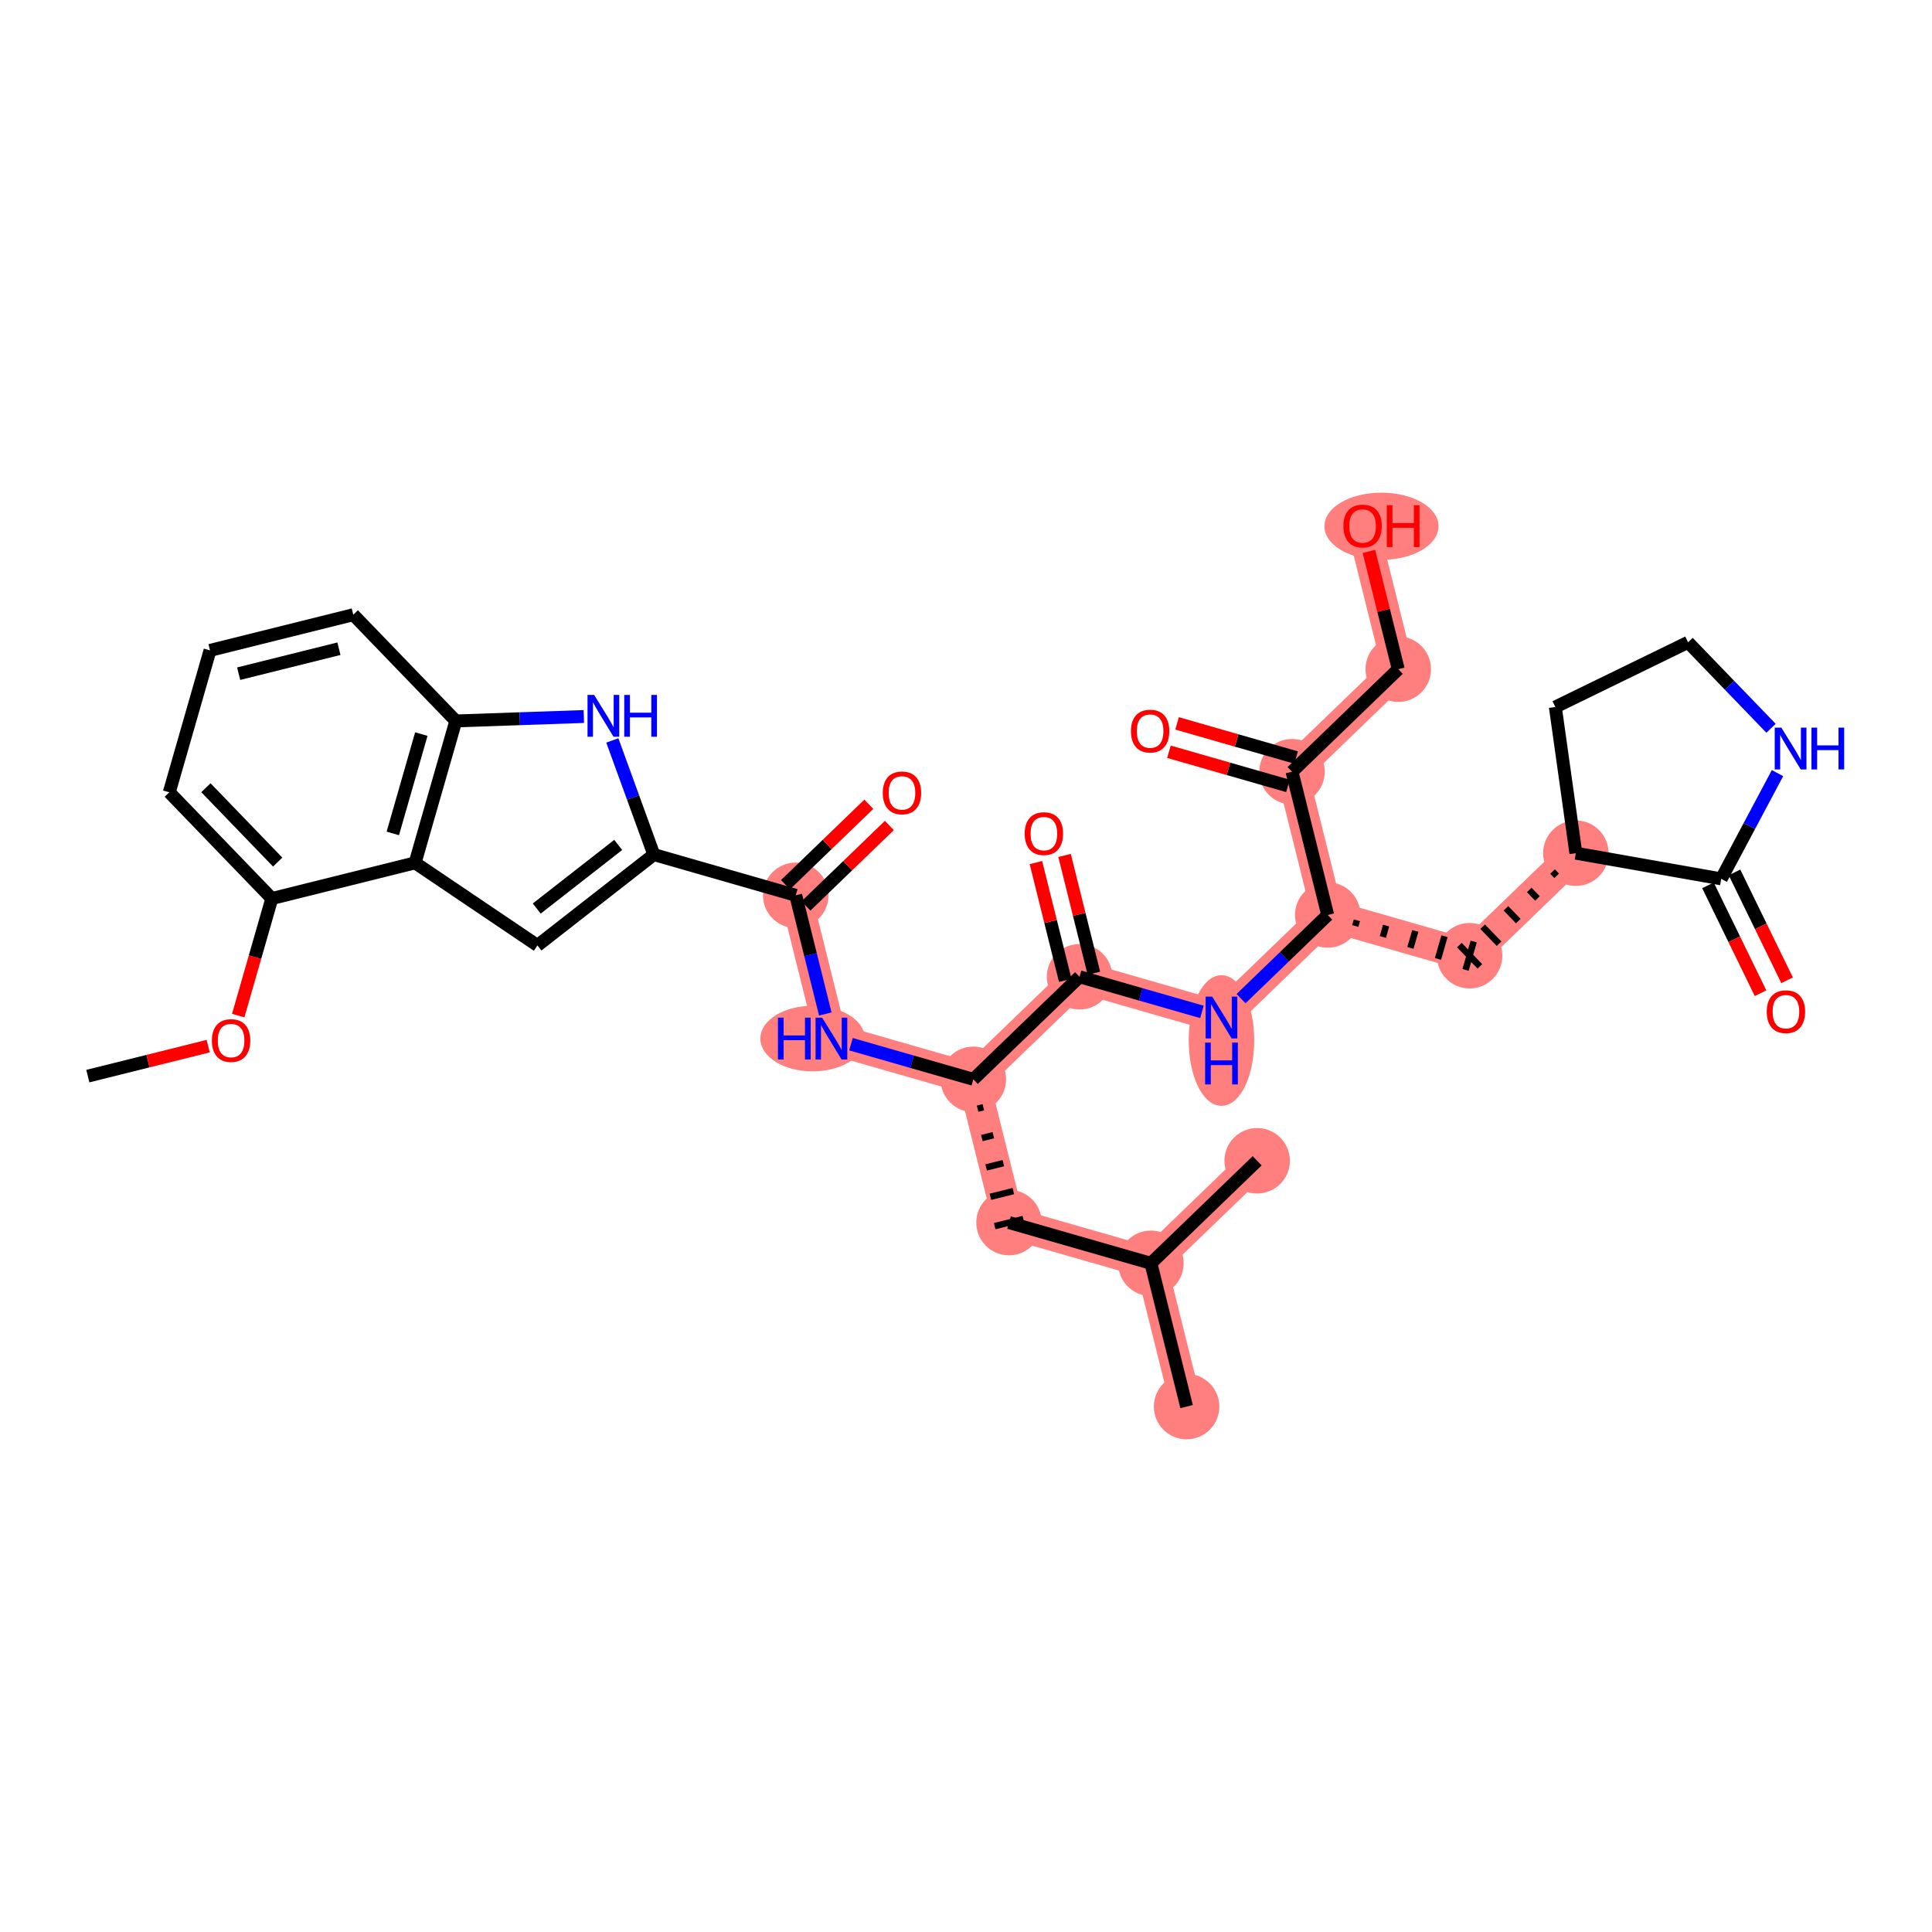 <?xml version='1.0' encoding='iso-8859-1'?>
<svg version='1.1' baseProfile='full'
              xmlns='http://www.w3.org/2000/svg'
                      xmlns:rdkit='http://www.rdkit.org/xml'
                      xmlns:xlink='http://www.w3.org/1999/xlink'
                  xml:space='preserve'
width='300px' height='300px' viewBox='0 0 300 300'>
<!-- END OF HEADER -->
<rect style='opacity:1.0;fill:#FFFFFF;stroke:none' width='300' height='300' x='0' y='0'> </rect>
<rect style='opacity:1.0;fill:#FFFFFF;stroke:none' width='300' height='300' x='0' y='0'> </rect>
<path d='M 123.562,139.024 L 129.102,161.27' style='fill:none;fill-rule:evenodd;stroke:#FF7F7F;stroke-width:4.9px;stroke-linecap:butt;stroke-linejoin:miter;stroke-opacity:1' />
<path d='M 129.102,161.27 L 151.138,167.596' style='fill:none;fill-rule:evenodd;stroke:#FF7F7F;stroke-width:4.9px;stroke-linecap:butt;stroke-linejoin:miter;stroke-opacity:1' />
<path d='M 151.138,167.596 L 156.678,189.842' style='fill:none;fill-rule:evenodd;stroke:#FF7F7F;stroke-width:4.9px;stroke-linecap:butt;stroke-linejoin:miter;stroke-opacity:1' />
<path d='M 151.138,167.596 L 167.634,151.675' style='fill:none;fill-rule:evenodd;stroke:#FF7F7F;stroke-width:4.9px;stroke-linecap:butt;stroke-linejoin:miter;stroke-opacity:1' />
<path d='M 156.678,189.842 L 178.714,196.167' style='fill:none;fill-rule:evenodd;stroke:#FF7F7F;stroke-width:4.9px;stroke-linecap:butt;stroke-linejoin:miter;stroke-opacity:1' />
<path d='M 178.714,196.167 L 184.254,218.413' style='fill:none;fill-rule:evenodd;stroke:#FF7F7F;stroke-width:4.9px;stroke-linecap:butt;stroke-linejoin:miter;stroke-opacity:1' />
<path d='M 178.714,196.167 L 195.21,180.246' style='fill:none;fill-rule:evenodd;stroke:#FF7F7F;stroke-width:4.9px;stroke-linecap:butt;stroke-linejoin:miter;stroke-opacity:1' />
<path d='M 167.634,151.675 L 189.67,158' style='fill:none;fill-rule:evenodd;stroke:#FF7F7F;stroke-width:4.9px;stroke-linecap:butt;stroke-linejoin:miter;stroke-opacity:1' />
<path d='M 189.67,158 L 206.165,142.079' style='fill:none;fill-rule:evenodd;stroke:#FF7F7F;stroke-width:4.9px;stroke-linecap:butt;stroke-linejoin:miter;stroke-opacity:1' />
<path d='M 206.165,142.079 L 228.201,148.404' style='fill:none;fill-rule:evenodd;stroke:#FF7F7F;stroke-width:4.9px;stroke-linecap:butt;stroke-linejoin:miter;stroke-opacity:1' />
<path d='M 206.165,142.079 L 200.625,119.833' style='fill:none;fill-rule:evenodd;stroke:#FF7F7F;stroke-width:4.9px;stroke-linecap:butt;stroke-linejoin:miter;stroke-opacity:1' />
<path d='M 228.201,148.404 L 244.697,132.483' style='fill:none;fill-rule:evenodd;stroke:#FF7F7F;stroke-width:4.9px;stroke-linecap:butt;stroke-linejoin:miter;stroke-opacity:1' />
<path d='M 200.625,119.833 L 217.121,103.912' style='fill:none;fill-rule:evenodd;stroke:#FF7F7F;stroke-width:4.9px;stroke-linecap:butt;stroke-linejoin:miter;stroke-opacity:1' />
<path d='M 217.121,103.912 L 211.581,81.665' style='fill:none;fill-rule:evenodd;stroke:#FF7F7F;stroke-width:4.9px;stroke-linecap:butt;stroke-linejoin:miter;stroke-opacity:1' />
<ellipse cx='123.562' cy='139.024' rx='4.585' ry='4.585'  style='fill:#FF7F7F;fill-rule:evenodd;stroke:#FF7F7F;stroke-width:1.0px;stroke-linecap:butt;stroke-linejoin:miter;stroke-opacity:1' />
<ellipse cx='126.181' cy='161.27' rx='7.613' ry='4.591'  style='fill:#FF7F7F;fill-rule:evenodd;stroke:#FF7F7F;stroke-width:1.0px;stroke-linecap:butt;stroke-linejoin:miter;stroke-opacity:1' />
<ellipse cx='151.138' cy='167.596' rx='4.585' ry='4.585'  style='fill:#FF7F7F;fill-rule:evenodd;stroke:#FF7F7F;stroke-width:1.0px;stroke-linecap:butt;stroke-linejoin:miter;stroke-opacity:1' />
<ellipse cx='156.678' cy='189.842' rx='4.585' ry='4.585'  style='fill:#FF7F7F;fill-rule:evenodd;stroke:#FF7F7F;stroke-width:1.0px;stroke-linecap:butt;stroke-linejoin:miter;stroke-opacity:1' />
<ellipse cx='178.714' cy='196.167' rx='4.585' ry='4.585'  style='fill:#FF7F7F;fill-rule:evenodd;stroke:#FF7F7F;stroke-width:1.0px;stroke-linecap:butt;stroke-linejoin:miter;stroke-opacity:1' />
<ellipse cx='184.254' cy='218.413' rx='4.585' ry='4.585'  style='fill:#FF7F7F;fill-rule:evenodd;stroke:#FF7F7F;stroke-width:1.0px;stroke-linecap:butt;stroke-linejoin:miter;stroke-opacity:1' />
<ellipse cx='195.21' cy='180.246' rx='4.585' ry='4.585'  style='fill:#FF7F7F;fill-rule:evenodd;stroke:#FF7F7F;stroke-width:1.0px;stroke-linecap:butt;stroke-linejoin:miter;stroke-opacity:1' />
<ellipse cx='167.634' cy='151.675' rx='4.585' ry='4.585'  style='fill:#FF7F7F;fill-rule:evenodd;stroke:#FF7F7F;stroke-width:1.0px;stroke-linecap:butt;stroke-linejoin:miter;stroke-opacity:1' />
<ellipse cx='189.67' cy='161.571' rx='4.585' ry='9.641'  style='fill:#FF7F7F;fill-rule:evenodd;stroke:#FF7F7F;stroke-width:1.0px;stroke-linecap:butt;stroke-linejoin:miter;stroke-opacity:1' />
<ellipse cx='206.165' cy='142.079' rx='4.585' ry='4.585'  style='fill:#FF7F7F;fill-rule:evenodd;stroke:#FF7F7F;stroke-width:1.0px;stroke-linecap:butt;stroke-linejoin:miter;stroke-opacity:1' />
<ellipse cx='228.201' cy='148.404' rx='4.585' ry='4.585'  style='fill:#FF7F7F;fill-rule:evenodd;stroke:#FF7F7F;stroke-width:1.0px;stroke-linecap:butt;stroke-linejoin:miter;stroke-opacity:1' />
<ellipse cx='244.697' cy='132.483' rx='4.585' ry='4.585'  style='fill:#FF7F7F;fill-rule:evenodd;stroke:#FF7F7F;stroke-width:1.0px;stroke-linecap:butt;stroke-linejoin:miter;stroke-opacity:1' />
<ellipse cx='200.625' cy='119.833' rx='4.585' ry='4.585'  style='fill:#FF7F7F;fill-rule:evenodd;stroke:#FF7F7F;stroke-width:1.0px;stroke-linecap:butt;stroke-linejoin:miter;stroke-opacity:1' />
<ellipse cx='217.121' cy='103.912' rx='4.585' ry='4.585'  style='fill:#FF7F7F;fill-rule:evenodd;stroke:#FF7F7F;stroke-width:1.0px;stroke-linecap:butt;stroke-linejoin:miter;stroke-opacity:1' />
<ellipse cx='214.511' cy='81.716' rx='8.358' ry='4.714'  style='fill:#FF7F7F;fill-rule:evenodd;stroke:#FF7F7F;stroke-width:1.0px;stroke-linecap:butt;stroke-linejoin:miter;stroke-opacity:1' />
<path class='bond-0 atom-0 atom-1' d='M 13.636,167.099 L 22.983,164.772' style='fill:none;fill-rule:evenodd;stroke:#000000;stroke-width:2.0px;stroke-linecap:butt;stroke-linejoin:miter;stroke-opacity:1' />
<path class='bond-0 atom-0 atom-1' d='M 22.983,164.772 L 32.329,162.444' style='fill:none;fill-rule:evenodd;stroke:#FF0000;stroke-width:2.0px;stroke-linecap:butt;stroke-linejoin:miter;stroke-opacity:1' />
<path class='bond-1 atom-1 atom-2' d='M 36.989,157.703 L 39.599,148.613' style='fill:none;fill-rule:evenodd;stroke:#FF0000;stroke-width:2.0px;stroke-linecap:butt;stroke-linejoin:miter;stroke-opacity:1' />
<path class='bond-1 atom-1 atom-2' d='M 39.599,148.613 L 42.208,139.523' style='fill:none;fill-rule:evenodd;stroke:#000000;stroke-width:2.0px;stroke-linecap:butt;stroke-linejoin:miter;stroke-opacity:1' />
<path class='bond-2 atom-2 atom-3' d='M 42.208,139.523 L 26.287,123.028' style='fill:none;fill-rule:evenodd;stroke:#000000;stroke-width:2.0px;stroke-linecap:butt;stroke-linejoin:miter;stroke-opacity:1' />
<path class='bond-2 atom-2 atom-3' d='M 43.119,133.865 L 31.974,122.318' style='fill:none;fill-rule:evenodd;stroke:#000000;stroke-width:2.0px;stroke-linecap:butt;stroke-linejoin:miter;stroke-opacity:1' />
<path class='bond-33 atom-33 atom-2' d='M 64.454,133.983 L 42.208,139.523' style='fill:none;fill-rule:evenodd;stroke:#000000;stroke-width:2.0px;stroke-linecap:butt;stroke-linejoin:miter;stroke-opacity:1' />
<path class='bond-3 atom-3 atom-4' d='M 26.287,123.028 L 32.612,100.992' style='fill:none;fill-rule:evenodd;stroke:#000000;stroke-width:2.0px;stroke-linecap:butt;stroke-linejoin:miter;stroke-opacity:1' />
<path class='bond-4 atom-4 atom-5' d='M 32.612,100.992 L 54.858,95.452' style='fill:none;fill-rule:evenodd;stroke:#000000;stroke-width:2.0px;stroke-linecap:butt;stroke-linejoin:miter;stroke-opacity:1' />
<path class='bond-4 atom-4 atom-5' d='M 37.057,104.61 L 52.629,100.732' style='fill:none;fill-rule:evenodd;stroke:#000000;stroke-width:2.0px;stroke-linecap:butt;stroke-linejoin:miter;stroke-opacity:1' />
<path class='bond-5 atom-5 atom-6' d='M 54.858,95.452 L 70.779,111.947' style='fill:none;fill-rule:evenodd;stroke:#000000;stroke-width:2.0px;stroke-linecap:butt;stroke-linejoin:miter;stroke-opacity:1' />
<path class='bond-6 atom-6 atom-7' d='M 70.779,111.947 L 80.718,111.603' style='fill:none;fill-rule:evenodd;stroke:#000000;stroke-width:2.0px;stroke-linecap:butt;stroke-linejoin:miter;stroke-opacity:1' />
<path class='bond-6 atom-6 atom-7' d='M 80.718,111.603 L 90.656,111.259' style='fill:none;fill-rule:evenodd;stroke:#0000FF;stroke-width:2.0px;stroke-linecap:butt;stroke-linejoin:miter;stroke-opacity:1' />
<path class='bond-34 atom-33 atom-6' d='M 64.454,133.983 L 70.779,111.947' style='fill:none;fill-rule:evenodd;stroke:#000000;stroke-width:2.0px;stroke-linecap:butt;stroke-linejoin:miter;stroke-opacity:1' />
<path class='bond-34 atom-33 atom-6' d='M 60.996,129.413 L 65.423,113.988' style='fill:none;fill-rule:evenodd;stroke:#000000;stroke-width:2.0px;stroke-linecap:butt;stroke-linejoin:miter;stroke-opacity:1' />
<path class='bond-7 atom-7 atom-8' d='M 95.08,114.973 L 98.303,123.836' style='fill:none;fill-rule:evenodd;stroke:#0000FF;stroke-width:2.0px;stroke-linecap:butt;stroke-linejoin:miter;stroke-opacity:1' />
<path class='bond-7 atom-7 atom-8' d='M 98.303,123.836 L 101.526,132.699' style='fill:none;fill-rule:evenodd;stroke:#000000;stroke-width:2.0px;stroke-linecap:butt;stroke-linejoin:miter;stroke-opacity:1' />
<path class='bond-8 atom-8 atom-9' d='M 101.526,132.699 L 123.562,139.024' style='fill:none;fill-rule:evenodd;stroke:#000000;stroke-width:2.0px;stroke-linecap:butt;stroke-linejoin:miter;stroke-opacity:1' />
<path class='bond-31 atom-8 atom-32' d='M 101.526,132.699 L 83.457,146.808' style='fill:none;fill-rule:evenodd;stroke:#000000;stroke-width:2.0px;stroke-linecap:butt;stroke-linejoin:miter;stroke-opacity:1' />
<path class='bond-31 atom-8 atom-32' d='M 95.994,131.201 L 83.345,141.078' style='fill:none;fill-rule:evenodd;stroke:#000000;stroke-width:2.0px;stroke-linecap:butt;stroke-linejoin:miter;stroke-opacity:1' />
<path class='bond-9 atom-9 atom-10' d='M 125.154,140.674 L 131.625,134.428' style='fill:none;fill-rule:evenodd;stroke:#000000;stroke-width:2.0px;stroke-linecap:butt;stroke-linejoin:miter;stroke-opacity:1' />
<path class='bond-9 atom-9 atom-10' d='M 131.625,134.428 L 138.096,128.182' style='fill:none;fill-rule:evenodd;stroke:#FF0000;stroke-width:2.0px;stroke-linecap:butt;stroke-linejoin:miter;stroke-opacity:1' />
<path class='bond-9 atom-9 atom-10' d='M 121.97,137.375 L 128.441,131.129' style='fill:none;fill-rule:evenodd;stroke:#000000;stroke-width:2.0px;stroke-linecap:butt;stroke-linejoin:miter;stroke-opacity:1' />
<path class='bond-9 atom-9 atom-10' d='M 128.441,131.129 L 134.912,124.883' style='fill:none;fill-rule:evenodd;stroke:#FF0000;stroke-width:2.0px;stroke-linecap:butt;stroke-linejoin:miter;stroke-opacity:1' />
<path class='bond-10 atom-9 atom-11' d='M 123.562,139.024 L 125.857,148.237' style='fill:none;fill-rule:evenodd;stroke:#000000;stroke-width:2.0px;stroke-linecap:butt;stroke-linejoin:miter;stroke-opacity:1' />
<path class='bond-10 atom-9 atom-11' d='M 125.857,148.237 L 128.151,157.451' style='fill:none;fill-rule:evenodd;stroke:#0000FF;stroke-width:2.0px;stroke-linecap:butt;stroke-linejoin:miter;stroke-opacity:1' />
<path class='bond-11 atom-11 atom-12' d='M 132.138,162.142 L 141.638,164.869' style='fill:none;fill-rule:evenodd;stroke:#0000FF;stroke-width:2.0px;stroke-linecap:butt;stroke-linejoin:miter;stroke-opacity:1' />
<path class='bond-11 atom-11 atom-12' d='M 141.638,164.869 L 151.138,167.596' style='fill:none;fill-rule:evenodd;stroke:#000000;stroke-width:2.0px;stroke-linecap:butt;stroke-linejoin:miter;stroke-opacity:1' />
<path class='bond-12 atom-12 atom-13' d='M 151.801,172.156 L 152.691,171.934' style='fill:none;fill-rule:evenodd;stroke:#000000;stroke-width:1.0px;stroke-linecap:butt;stroke-linejoin:miter;stroke-opacity:1' />
<path class='bond-12 atom-12 atom-13' d='M 152.464,176.716 L 154.244,176.272' style='fill:none;fill-rule:evenodd;stroke:#000000;stroke-width:1.0px;stroke-linecap:butt;stroke-linejoin:miter;stroke-opacity:1' />
<path class='bond-12 atom-12 atom-13' d='M 153.127,181.276 L 155.797,180.611' style='fill:none;fill-rule:evenodd;stroke:#000000;stroke-width:1.0px;stroke-linecap:butt;stroke-linejoin:miter;stroke-opacity:1' />
<path class='bond-12 atom-12 atom-13' d='M 153.79,185.836 L 157.35,184.949' style='fill:none;fill-rule:evenodd;stroke:#000000;stroke-width:1.0px;stroke-linecap:butt;stroke-linejoin:miter;stroke-opacity:1' />
<path class='bond-12 atom-12 atom-13' d='M 154.454,190.396 L 158.903,189.288' style='fill:none;fill-rule:evenodd;stroke:#000000;stroke-width:1.0px;stroke-linecap:butt;stroke-linejoin:miter;stroke-opacity:1' />
<path class='bond-16 atom-12 atom-17' d='M 151.138,167.596 L 167.634,151.675' style='fill:none;fill-rule:evenodd;stroke:#000000;stroke-width:2.0px;stroke-linecap:butt;stroke-linejoin:miter;stroke-opacity:1' />
<path class='bond-13 atom-13 atom-14' d='M 156.678,189.842 L 178.714,196.167' style='fill:none;fill-rule:evenodd;stroke:#000000;stroke-width:2.0px;stroke-linecap:butt;stroke-linejoin:miter;stroke-opacity:1' />
<path class='bond-14 atom-14 atom-15' d='M 178.714,196.167 L 184.254,218.413' style='fill:none;fill-rule:evenodd;stroke:#000000;stroke-width:2.0px;stroke-linecap:butt;stroke-linejoin:miter;stroke-opacity:1' />
<path class='bond-15 atom-14 atom-16' d='M 178.714,196.167 L 195.21,180.246' style='fill:none;fill-rule:evenodd;stroke:#000000;stroke-width:2.0px;stroke-linecap:butt;stroke-linejoin:miter;stroke-opacity:1' />
<path class='bond-17 atom-17 atom-18' d='M 169.858,151.121 L 167.581,141.976' style='fill:none;fill-rule:evenodd;stroke:#000000;stroke-width:2.0px;stroke-linecap:butt;stroke-linejoin:miter;stroke-opacity:1' />
<path class='bond-17 atom-17 atom-18' d='M 167.581,141.976 L 165.304,132.831' style='fill:none;fill-rule:evenodd;stroke:#FF0000;stroke-width:2.0px;stroke-linecap:butt;stroke-linejoin:miter;stroke-opacity:1' />
<path class='bond-17 atom-17 atom-18' d='M 165.409,152.229 L 163.132,143.084' style='fill:none;fill-rule:evenodd;stroke:#000000;stroke-width:2.0px;stroke-linecap:butt;stroke-linejoin:miter;stroke-opacity:1' />
<path class='bond-17 atom-17 atom-18' d='M 163.132,143.084 L 160.854,133.939' style='fill:none;fill-rule:evenodd;stroke:#FF0000;stroke-width:2.0px;stroke-linecap:butt;stroke-linejoin:miter;stroke-opacity:1' />
<path class='bond-18 atom-17 atom-19' d='M 167.634,151.675 L 177.134,154.402' style='fill:none;fill-rule:evenodd;stroke:#000000;stroke-width:2.0px;stroke-linecap:butt;stroke-linejoin:miter;stroke-opacity:1' />
<path class='bond-18 atom-17 atom-19' d='M 177.134,154.402 L 186.634,157.128' style='fill:none;fill-rule:evenodd;stroke:#0000FF;stroke-width:2.0px;stroke-linecap:butt;stroke-linejoin:miter;stroke-opacity:1' />
<path class='bond-19 atom-19 atom-20' d='M 192.705,155.07 L 199.435,148.574' style='fill:none;fill-rule:evenodd;stroke:#0000FF;stroke-width:2.0px;stroke-linecap:butt;stroke-linejoin:miter;stroke-opacity:1' />
<path class='bond-19 atom-19 atom-20' d='M 199.435,148.574 L 206.165,142.079' style='fill:none;fill-rule:evenodd;stroke:#000000;stroke-width:2.0px;stroke-linecap:butt;stroke-linejoin:miter;stroke-opacity:1' />
<path class='bond-20 atom-20 atom-21' d='M 210.446,143.785 L 210.699,142.903' style='fill:none;fill-rule:evenodd;stroke:#000000;stroke-width:1.0px;stroke-linecap:butt;stroke-linejoin:miter;stroke-opacity:1' />
<path class='bond-20 atom-20 atom-21' d='M 214.727,145.49 L 215.233,143.727' style='fill:none;fill-rule:evenodd;stroke:#000000;stroke-width:1.0px;stroke-linecap:butt;stroke-linejoin:miter;stroke-opacity:1' />
<path class='bond-20 atom-20 atom-21' d='M 219.007,147.196 L 219.766,144.552' style='fill:none;fill-rule:evenodd;stroke:#000000;stroke-width:1.0px;stroke-linecap:butt;stroke-linejoin:miter;stroke-opacity:1' />
<path class='bond-20 atom-20 atom-21' d='M 223.288,148.902 L 224.3,145.376' style='fill:none;fill-rule:evenodd;stroke:#000000;stroke-width:1.0px;stroke-linecap:butt;stroke-linejoin:miter;stroke-opacity:1' />
<path class='bond-20 atom-20 atom-21' d='M 227.569,150.608 L 228.834,146.2' style='fill:none;fill-rule:evenodd;stroke:#000000;stroke-width:1.0px;stroke-linecap:butt;stroke-linejoin:miter;stroke-opacity:1' />
<path class='bond-27 atom-20 atom-28' d='M 206.165,142.079 L 200.625,119.833' style='fill:none;fill-rule:evenodd;stroke:#000000;stroke-width:2.0px;stroke-linecap:butt;stroke-linejoin:miter;stroke-opacity:1' />
<path class='bond-21 atom-22 atom-21' d='M 241.079,135.337 L 241.716,135.997' style='fill:none;fill-rule:evenodd;stroke:#000000;stroke-width:1.0px;stroke-linecap:butt;stroke-linejoin:miter;stroke-opacity:1' />
<path class='bond-21 atom-22 atom-21' d='M 237.462,138.192 L 238.735,139.511' style='fill:none;fill-rule:evenodd;stroke:#000000;stroke-width:1.0px;stroke-linecap:butt;stroke-linejoin:miter;stroke-opacity:1' />
<path class='bond-21 atom-22 atom-21' d='M 233.844,141.046 L 235.755,143.025' style='fill:none;fill-rule:evenodd;stroke:#000000;stroke-width:1.0px;stroke-linecap:butt;stroke-linejoin:miter;stroke-opacity:1' />
<path class='bond-21 atom-22 atom-21' d='M 230.227,143.9 L 232.774,146.539' style='fill:none;fill-rule:evenodd;stroke:#000000;stroke-width:1.0px;stroke-linecap:butt;stroke-linejoin:miter;stroke-opacity:1' />
<path class='bond-21 atom-22 atom-21' d='M 226.609,146.754 L 229.793,150.054' style='fill:none;fill-rule:evenodd;stroke:#000000;stroke-width:1.0px;stroke-linecap:butt;stroke-linejoin:miter;stroke-opacity:1' />
<path class='bond-22 atom-22 atom-23' d='M 244.697,132.483 L 241.512,109.78' style='fill:none;fill-rule:evenodd;stroke:#000000;stroke-width:2.0px;stroke-linecap:butt;stroke-linejoin:miter;stroke-opacity:1' />
<path class='bond-35 atom-26 atom-22' d='M 267.273,136.47 L 244.697,132.483' style='fill:none;fill-rule:evenodd;stroke:#000000;stroke-width:2.0px;stroke-linecap:butt;stroke-linejoin:miter;stroke-opacity:1' />
<path class='bond-23 atom-23 atom-24' d='M 241.512,109.78 L 262.121,99.735' style='fill:none;fill-rule:evenodd;stroke:#000000;stroke-width:2.0px;stroke-linecap:butt;stroke-linejoin:miter;stroke-opacity:1' />
<path class='bond-24 atom-24 atom-25' d='M 262.121,99.735 L 268.563,106.411' style='fill:none;fill-rule:evenodd;stroke:#000000;stroke-width:2.0px;stroke-linecap:butt;stroke-linejoin:miter;stroke-opacity:1' />
<path class='bond-24 atom-24 atom-25' d='M 268.563,106.411 L 275.006,113.086' style='fill:none;fill-rule:evenodd;stroke:#0000FF;stroke-width:2.0px;stroke-linecap:butt;stroke-linejoin:miter;stroke-opacity:1' />
<path class='bond-25 atom-25 atom-26' d='M 276.009,120.05 L 271.641,128.26' style='fill:none;fill-rule:evenodd;stroke:#0000FF;stroke-width:2.0px;stroke-linecap:butt;stroke-linejoin:miter;stroke-opacity:1' />
<path class='bond-25 atom-25 atom-26' d='M 271.641,128.26 L 267.273,136.47' style='fill:none;fill-rule:evenodd;stroke:#000000;stroke-width:2.0px;stroke-linecap:butt;stroke-linejoin:miter;stroke-opacity:1' />
<path class='bond-26 atom-26 atom-27' d='M 265.212,137.475 L 269.295,145.851' style='fill:none;fill-rule:evenodd;stroke:#000000;stroke-width:2.0px;stroke-linecap:butt;stroke-linejoin:miter;stroke-opacity:1' />
<path class='bond-26 atom-26 atom-27' d='M 269.295,145.851 L 273.377,154.227' style='fill:none;fill-rule:evenodd;stroke:#FF0000;stroke-width:2.0px;stroke-linecap:butt;stroke-linejoin:miter;stroke-opacity:1' />
<path class='bond-26 atom-26 atom-27' d='M 269.334,135.466 L 273.416,143.842' style='fill:none;fill-rule:evenodd;stroke:#000000;stroke-width:2.0px;stroke-linecap:butt;stroke-linejoin:miter;stroke-opacity:1' />
<path class='bond-26 atom-26 atom-27' d='M 273.416,143.842 L 277.499,152.218' style='fill:none;fill-rule:evenodd;stroke:#FF0000;stroke-width:2.0px;stroke-linecap:butt;stroke-linejoin:miter;stroke-opacity:1' />
<path class='bond-28 atom-28 atom-29' d='M 201.258,117.629 L 192.017,114.976' style='fill:none;fill-rule:evenodd;stroke:#000000;stroke-width:2.0px;stroke-linecap:butt;stroke-linejoin:miter;stroke-opacity:1' />
<path class='bond-28 atom-28 atom-29' d='M 192.017,114.976 L 182.775,112.324' style='fill:none;fill-rule:evenodd;stroke:#FF0000;stroke-width:2.0px;stroke-linecap:butt;stroke-linejoin:miter;stroke-opacity:1' />
<path class='bond-28 atom-28 atom-29' d='M 199.993,122.036 L 190.751,119.384' style='fill:none;fill-rule:evenodd;stroke:#000000;stroke-width:2.0px;stroke-linecap:butt;stroke-linejoin:miter;stroke-opacity:1' />
<path class='bond-28 atom-28 atom-29' d='M 190.751,119.384 L 181.51,116.731' style='fill:none;fill-rule:evenodd;stroke:#FF0000;stroke-width:2.0px;stroke-linecap:butt;stroke-linejoin:miter;stroke-opacity:1' />
<path class='bond-29 atom-28 atom-30' d='M 200.625,119.833 L 217.121,103.912' style='fill:none;fill-rule:evenodd;stroke:#000000;stroke-width:2.0px;stroke-linecap:butt;stroke-linejoin:miter;stroke-opacity:1' />
<path class='bond-30 atom-30 atom-31' d='M 217.121,103.912 L 214.844,94.767' style='fill:none;fill-rule:evenodd;stroke:#000000;stroke-width:2.0px;stroke-linecap:butt;stroke-linejoin:miter;stroke-opacity:1' />
<path class='bond-30 atom-30 atom-31' d='M 214.844,94.767 L 212.566,85.622' style='fill:none;fill-rule:evenodd;stroke:#FF0000;stroke-width:2.0px;stroke-linecap:butt;stroke-linejoin:miter;stroke-opacity:1' />
<path class='bond-32 atom-32 atom-33' d='M 83.457,146.808 L 64.454,133.983' style='fill:none;fill-rule:evenodd;stroke:#000000;stroke-width:2.0px;stroke-linecap:butt;stroke-linejoin:miter;stroke-opacity:1' />
<path  class='atom-1' d='M 32.902 161.578
Q 32.902 160.019, 33.672 159.147
Q 34.443 158.276, 35.883 158.276
Q 37.322 158.276, 38.093 159.147
Q 38.863 160.019, 38.863 161.578
Q 38.863 163.155, 38.083 164.054
Q 37.304 164.943, 35.883 164.943
Q 34.452 164.943, 33.672 164.054
Q 32.902 163.164, 32.902 161.578
M 35.883 164.209
Q 36.873 164.209, 37.405 163.549
Q 37.946 162.88, 37.946 161.578
Q 37.946 160.303, 37.405 159.661
Q 36.873 159.01, 35.883 159.01
Q 34.892 159.01, 34.351 159.652
Q 33.819 160.294, 33.819 161.578
Q 33.819 162.889, 34.351 163.549
Q 34.892 164.209, 35.883 164.209
' fill='#FF0000'/>
<path  class='atom-7' d='M 92.256 107.907
L 94.383 111.346
Q 94.594 111.686, 94.934 112.3
Q 95.273 112.914, 95.291 112.951
L 95.291 107.907
L 96.153 107.907
L 96.153 114.4
L 95.264 114.4
L 92.98 110.64
Q 92.715 110.2, 92.43 109.696
Q 92.155 109.191, 92.073 109.035
L 92.073 114.4
L 91.229 114.4
L 91.229 107.907
L 92.256 107.907
' fill='#0000FF'/>
<path  class='atom-7' d='M 96.933 107.907
L 97.813 107.907
L 97.813 110.668
L 101.133 110.668
L 101.133 107.907
L 102.013 107.907
L 102.013 114.4
L 101.133 114.4
L 101.133 111.401
L 97.813 111.401
L 97.813 114.4
L 96.933 114.4
L 96.933 107.907
' fill='#0000FF'/>
<path  class='atom-10' d='M 137.077 123.121
Q 137.077 121.563, 137.848 120.691
Q 138.618 119.82, 140.058 119.82
Q 141.498 119.82, 142.268 120.691
Q 143.038 121.563, 143.038 123.121
Q 143.038 124.699, 142.259 125.597
Q 141.479 126.487, 140.058 126.487
Q 138.627 126.487, 137.848 125.597
Q 137.077 124.708, 137.077 123.121
M 140.058 125.753
Q 141.048 125.753, 141.58 125.093
Q 142.121 124.424, 142.121 123.121
Q 142.121 121.847, 141.58 121.205
Q 141.048 120.554, 140.058 120.554
Q 139.067 120.554, 138.526 121.196
Q 137.994 121.838, 137.994 123.121
Q 137.994 124.433, 138.526 125.093
Q 139.067 125.753, 140.058 125.753
' fill='#FF0000'/>
<path  class='atom-11' d='M 120.799 158.024
L 121.679 158.024
L 121.679 160.784
L 124.998 160.784
L 124.998 158.024
L 125.879 158.024
L 125.879 164.517
L 124.998 164.517
L 124.998 161.518
L 121.679 161.518
L 121.679 164.517
L 120.799 164.517
L 120.799 158.024
' fill='#0000FF'/>
<path  class='atom-11' d='M 127.667 158.024
L 129.795 161.463
Q 130.005 161.802, 130.345 162.417
Q 130.684 163.031, 130.702 163.068
L 130.702 158.024
L 131.564 158.024
L 131.564 164.517
L 130.675 164.517
L 128.391 160.757
Q 128.126 160.317, 127.841 159.812
Q 127.566 159.308, 127.484 159.152
L 127.484 164.517
L 126.64 164.517
L 126.64 158.024
L 127.667 158.024
' fill='#0000FF'/>
<path  class='atom-18' d='M 159.113 129.447
Q 159.113 127.888, 159.884 127.017
Q 160.654 126.145, 162.094 126.145
Q 163.533 126.145, 164.304 127.017
Q 165.074 127.888, 165.074 129.447
Q 165.074 131.024, 164.294 131.923
Q 163.515 132.812, 162.094 132.812
Q 160.663 132.812, 159.884 131.923
Q 159.113 131.033, 159.113 129.447
M 162.094 132.079
Q 163.084 132.079, 163.616 131.418
Q 164.157 130.749, 164.157 129.447
Q 164.157 128.172, 163.616 127.53
Q 163.084 126.879, 162.094 126.879
Q 161.103 126.879, 160.562 127.521
Q 160.03 128.163, 160.03 129.447
Q 160.03 130.758, 160.562 131.418
Q 161.103 132.079, 162.094 132.079
' fill='#FF0000'/>
<path  class='atom-19' d='M 188.234 154.753
L 190.362 158.192
Q 190.573 158.532, 190.912 159.146
Q 191.251 159.76, 191.27 159.797
L 191.27 154.753
L 192.132 154.753
L 192.132 161.246
L 191.242 161.246
L 188.959 157.486
Q 188.693 157.046, 188.409 156.542
Q 188.134 156.037, 188.051 155.881
L 188.051 161.246
L 187.207 161.246
L 187.207 154.753
L 188.234 154.753
' fill='#0000FF'/>
<path  class='atom-19' d='M 187.129 161.895
L 188.01 161.895
L 188.01 164.656
L 191.329 164.656
L 191.329 161.895
L 192.21 161.895
L 192.21 168.388
L 191.329 168.388
L 191.329 165.389
L 188.01 165.389
L 188.01 168.388
L 187.129 168.388
L 187.129 161.895
' fill='#0000FF'/>
<path  class='atom-25' d='M 276.606 112.985
L 278.734 116.424
Q 278.945 116.763, 279.284 117.377
Q 279.623 117.992, 279.642 118.028
L 279.642 112.985
L 280.504 112.985
L 280.504 119.477
L 279.614 119.477
L 277.331 115.718
Q 277.065 115.277, 276.781 114.773
Q 276.506 114.269, 276.423 114.113
L 276.423 119.477
L 275.579 119.477
L 275.579 112.985
L 276.606 112.985
' fill='#0000FF'/>
<path  class='atom-25' d='M 281.283 112.985
L 282.164 112.985
L 282.164 115.745
L 285.483 115.745
L 285.483 112.985
L 286.364 112.985
L 286.364 119.477
L 285.483 119.477
L 285.483 116.479
L 282.164 116.479
L 282.164 119.477
L 281.283 119.477
L 281.283 112.985
' fill='#0000FF'/>
<path  class='atom-27' d='M 274.337 157.097
Q 274.337 155.538, 275.107 154.667
Q 275.878 153.796, 277.317 153.796
Q 278.757 153.796, 279.527 154.667
Q 280.298 155.538, 280.298 157.097
Q 280.298 158.674, 279.518 159.573
Q 278.739 160.462, 277.317 160.462
Q 275.887 160.462, 275.107 159.573
Q 274.337 158.683, 274.337 157.097
M 277.317 159.729
Q 278.308 159.729, 278.84 159.068
Q 279.381 158.399, 279.381 157.097
Q 279.381 155.822, 278.84 155.18
Q 278.308 154.529, 277.317 154.529
Q 276.327 154.529, 275.786 155.171
Q 275.254 155.813, 275.254 157.097
Q 275.254 158.408, 275.786 159.068
Q 276.327 159.729, 277.317 159.729
' fill='#FF0000'/>
<path  class='atom-29' d='M 175.609 113.526
Q 175.609 111.967, 176.379 111.096
Q 177.15 110.224, 178.589 110.224
Q 180.029 110.224, 180.799 111.096
Q 181.57 111.967, 181.57 113.526
Q 181.57 115.103, 180.79 116.002
Q 180.011 116.891, 178.589 116.891
Q 177.159 116.891, 176.379 116.002
Q 175.609 115.112, 175.609 113.526
M 178.589 116.158
Q 179.58 116.158, 180.112 115.497
Q 180.653 114.828, 180.653 113.526
Q 180.653 112.251, 180.112 111.609
Q 179.58 110.958, 178.589 110.958
Q 177.599 110.958, 177.058 111.6
Q 176.526 112.242, 176.526 113.526
Q 176.526 114.837, 177.058 115.497
Q 177.599 116.158, 178.589 116.158
' fill='#FF0000'/>
<path  class='atom-31' d='M 208.6 81.684
Q 208.6 80.125, 209.371 79.254
Q 210.141 78.382, 211.581 78.382
Q 213.021 78.382, 213.791 79.254
Q 214.561 80.125, 214.561 81.684
Q 214.561 83.261, 213.782 84.16
Q 213.002 85.049, 211.581 85.049
Q 210.15 85.049, 209.371 84.16
Q 208.6 83.27, 208.6 81.684
M 211.581 84.316
Q 212.571 84.316, 213.103 83.655
Q 213.644 82.986, 213.644 81.684
Q 213.644 80.409, 213.103 79.767
Q 212.571 79.116, 211.581 79.116
Q 210.59 79.116, 210.049 79.758
Q 209.517 80.4, 209.517 81.684
Q 209.517 82.995, 210.049 83.655
Q 210.59 84.316, 211.581 84.316
' fill='#FF0000'/>
<path  class='atom-31' d='M 215.341 78.456
L 216.221 78.456
L 216.221 81.216
L 219.541 81.216
L 219.541 78.456
L 220.421 78.456
L 220.421 84.948
L 219.541 84.948
L 219.541 81.95
L 216.221 81.95
L 216.221 84.948
L 215.341 84.948
L 215.341 78.456
' fill='#FF0000'/>
</svg>
